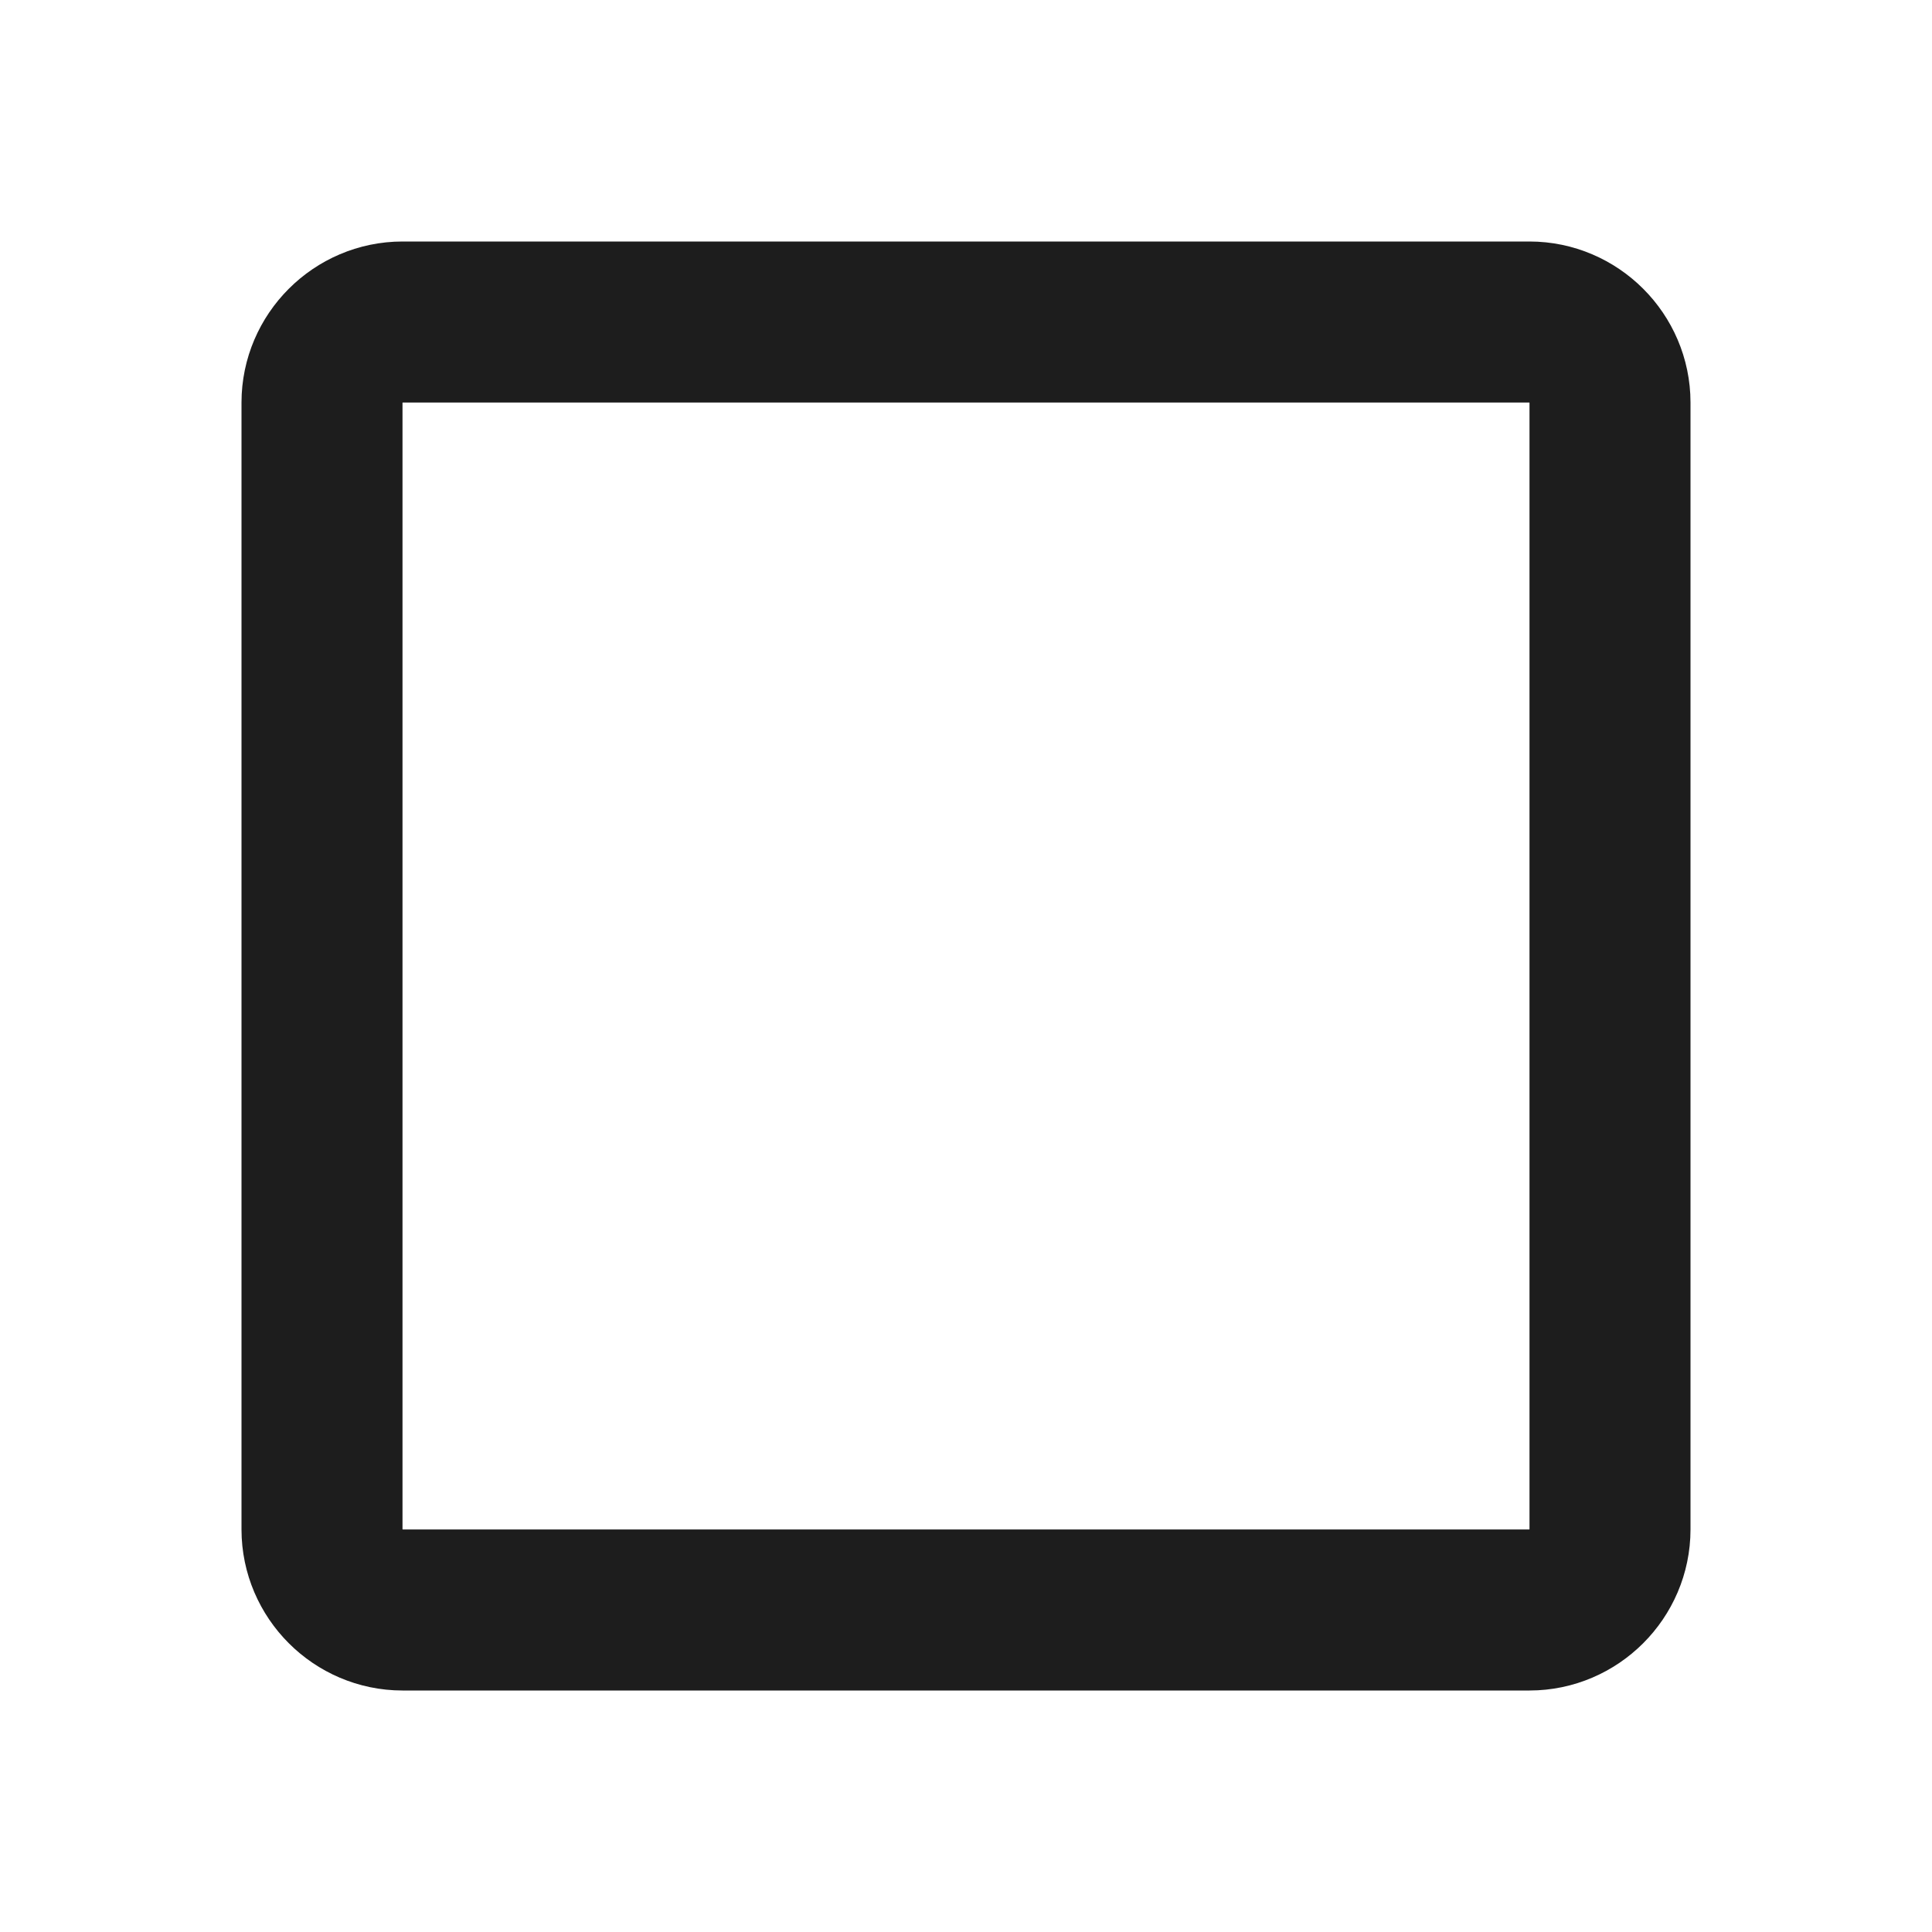 <svg width="24" height="24" viewBox="0 0 24 24" fill="none" xmlns="http://www.w3.org/2000/svg">
<g clip-path="url(#clip0_62123_5302)">
<path d="M5 4H19C19.548 4 20 4.452 20 5V19C20 19.548 19.548 20 19 20H5C4.452 20 4 19.548 4 19V5C4 4.452 4.452 4 5 4Z" stroke="#1D1D1D" stroke-width="2"/>
</g>
<defs>
<clipPath id="clip0_62123_5302">
<rect width="24" height="24" fill="white"/>
</clipPath>
</defs>
</svg>
